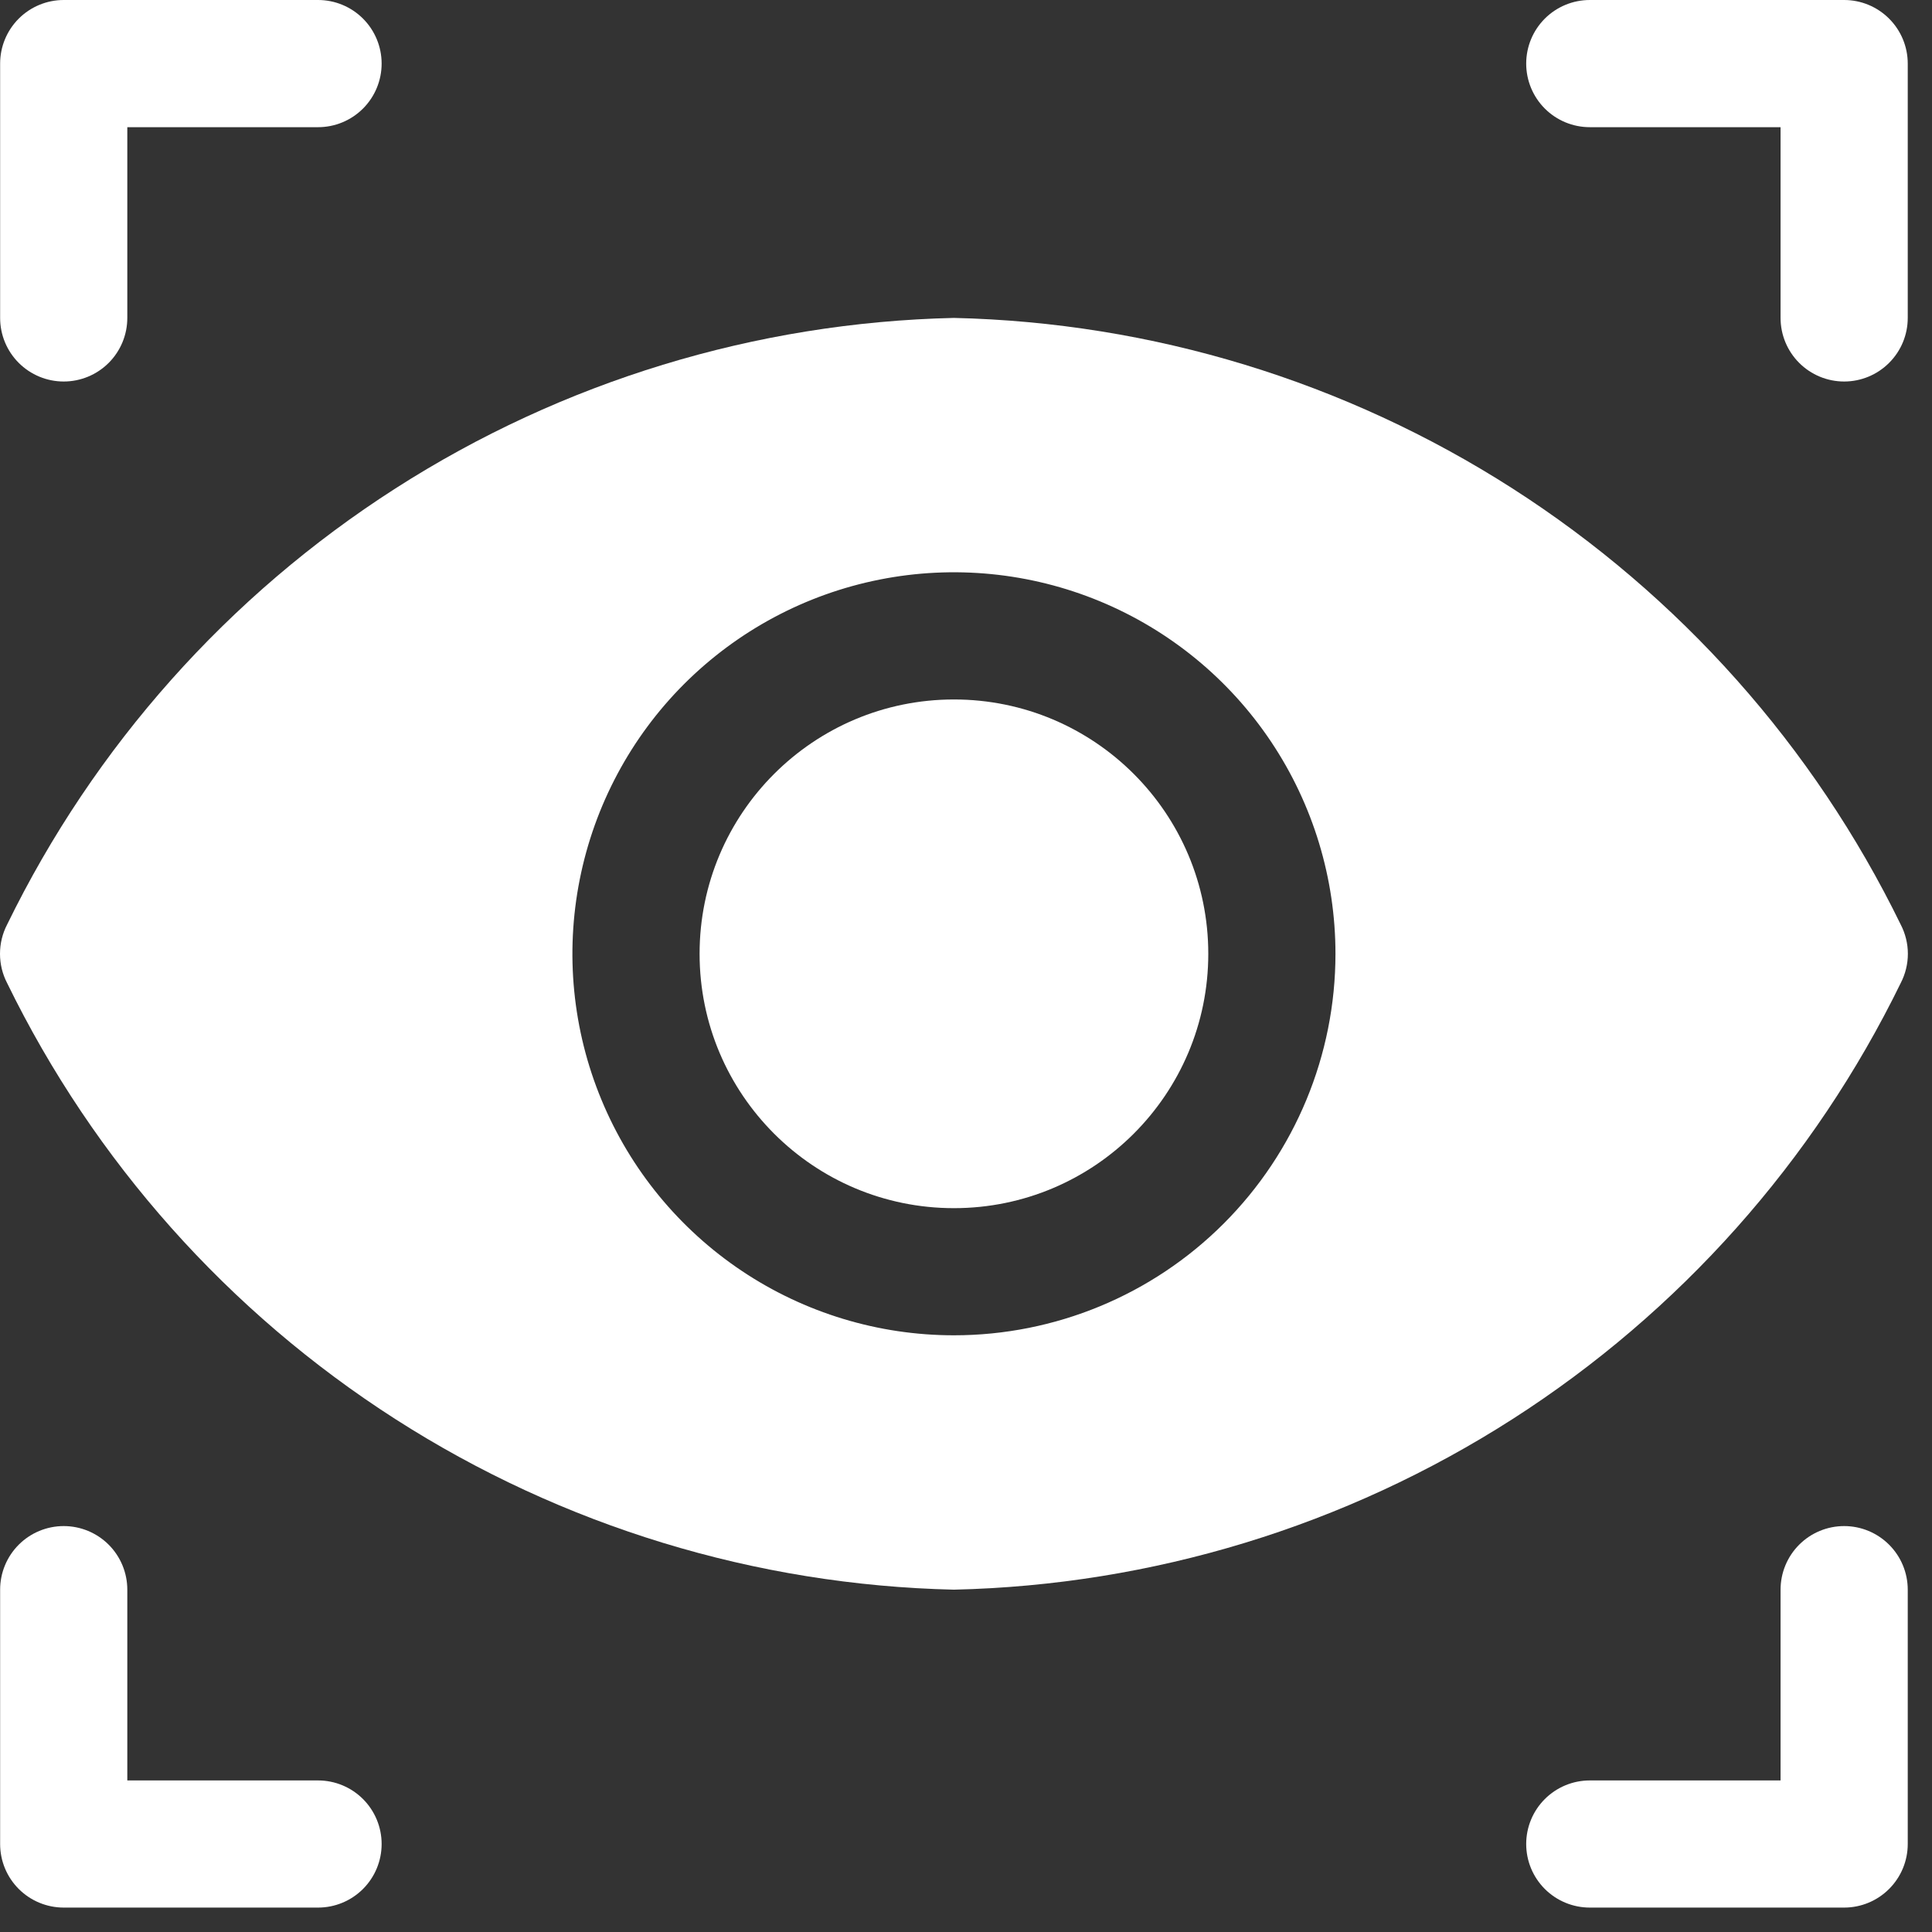 <svg width="47" height="47" viewBox="0 0 47 47" fill="none" xmlns="http://www.w3.org/2000/svg">
<rect x="0" y="0" width="47" height="47" fill="#333333" stroke="none"/>
<path d="M1.55 9.281C1.96 9.281 2.354 9.118 2.644 8.828C2.934 8.538 3.097 8.145 3.097 7.734V3.094H7.738C8.148 3.094 8.541 2.931 8.831 2.641C9.121 2.351 9.284 1.957 9.284 1.547C9.284 1.137 9.121 0.743 8.831 0.453C8.541 0.163 8.148 0 7.738 0H1.55C1.14 0 0.746 0.163 0.456 0.453C0.166 0.743 0.003 1.137 0.003 1.547V7.734C0.003 8.145 0.166 8.538 0.456 8.828C0.746 9.118 1.14 9.281 1.55 9.281Z" fill="white"/>
<path d="M38.675 3.094H43.316V7.734C43.316 8.145 43.479 8.538 43.769 8.828C44.059 9.118 44.452 9.281 44.863 9.281C45.273 9.281 45.666 9.118 45.956 8.828C46.247 8.538 46.41 8.145 46.41 7.734V1.547C46.41 1.137 46.247 0.743 45.956 0.453C45.666 0.163 45.273 0 44.863 0H38.675C38.265 0 37.871 0.163 37.581 0.453C37.291 0.743 37.128 1.137 37.128 1.547C37.128 1.957 37.291 2.351 37.581 2.641C37.871 2.931 38.265 3.094 38.675 3.094Z" fill="white"/>
<path d="M7.738 43.313H3.097V38.672C3.097 38.262 2.934 37.868 2.644 37.578C2.354 37.288 1.96 37.125 1.55 37.125C1.14 37.125 0.746 37.288 0.456 37.578C0.166 37.868 0.003 38.262 0.003 38.672V44.859C0.003 45.27 0.166 45.663 0.456 45.953C0.746 46.243 1.14 46.406 1.55 46.406H7.738C8.148 46.406 8.541 46.243 8.831 45.953C9.121 45.663 9.284 45.27 9.284 44.859C9.284 44.449 9.121 44.056 8.831 43.766C8.541 43.476 8.148 43.313 7.738 43.313Z" fill="white"/>
<path d="M44.863 37.125C44.452 37.125 44.059 37.288 43.769 37.578C43.479 37.868 43.316 38.262 43.316 38.672V43.313H38.675C38.265 43.313 37.871 43.476 37.581 43.766C37.291 44.056 37.128 44.449 37.128 44.859C37.128 45.27 37.291 45.663 37.581 45.953C37.871 46.243 38.265 46.406 38.675 46.406H44.863C45.273 46.406 45.666 46.243 45.956 45.953C46.247 45.663 46.41 45.27 46.41 44.859V38.672C46.41 38.262 46.247 37.868 45.956 37.578C45.666 37.288 45.273 37.125 44.863 37.125Z" fill="white"/>
<path d="M23.206 29.391C26.624 29.391 29.394 26.62 29.394 23.203C29.394 19.786 26.624 17.016 23.206 17.016C19.789 17.016 17.019 19.786 17.019 23.203C17.019 26.62 19.789 29.391 23.206 29.391Z" fill="white"/>
<path d="M46.239 23.915C46.353 23.695 46.413 23.451 46.413 23.203C46.413 22.956 46.353 22.712 46.239 22.492C44.123 18.155 40.855 14.485 36.793 11.882C32.73 9.279 28.03 7.844 23.206 7.734C18.383 7.844 13.682 9.279 9.62 11.882C5.557 14.485 2.289 18.155 0.173 22.492C0.059 22.712 0 22.956 0 23.203C0 23.451 0.059 23.695 0.173 23.915C2.289 28.251 5.557 31.921 9.62 34.524C13.682 37.127 18.383 38.562 23.206 38.672C28.03 38.562 32.73 37.127 36.793 34.524C40.855 31.921 44.123 28.251 46.239 23.915ZM23.206 32.484C21.371 32.484 19.576 31.94 18.05 30.92C16.524 29.9 15.334 28.451 14.632 26.755C13.929 25.059 13.745 23.193 14.104 21.392C14.462 19.592 15.345 17.938 16.643 16.64C17.942 15.342 19.595 14.458 21.396 14.1C23.196 13.742 25.062 13.926 26.758 14.628C28.454 15.331 29.904 16.52 30.924 18.047C31.943 19.573 32.488 21.367 32.488 23.203C32.488 25.665 31.51 28.025 29.769 29.766C28.029 31.507 25.668 32.484 23.206 32.484Z" fill="white"/>
</svg>
